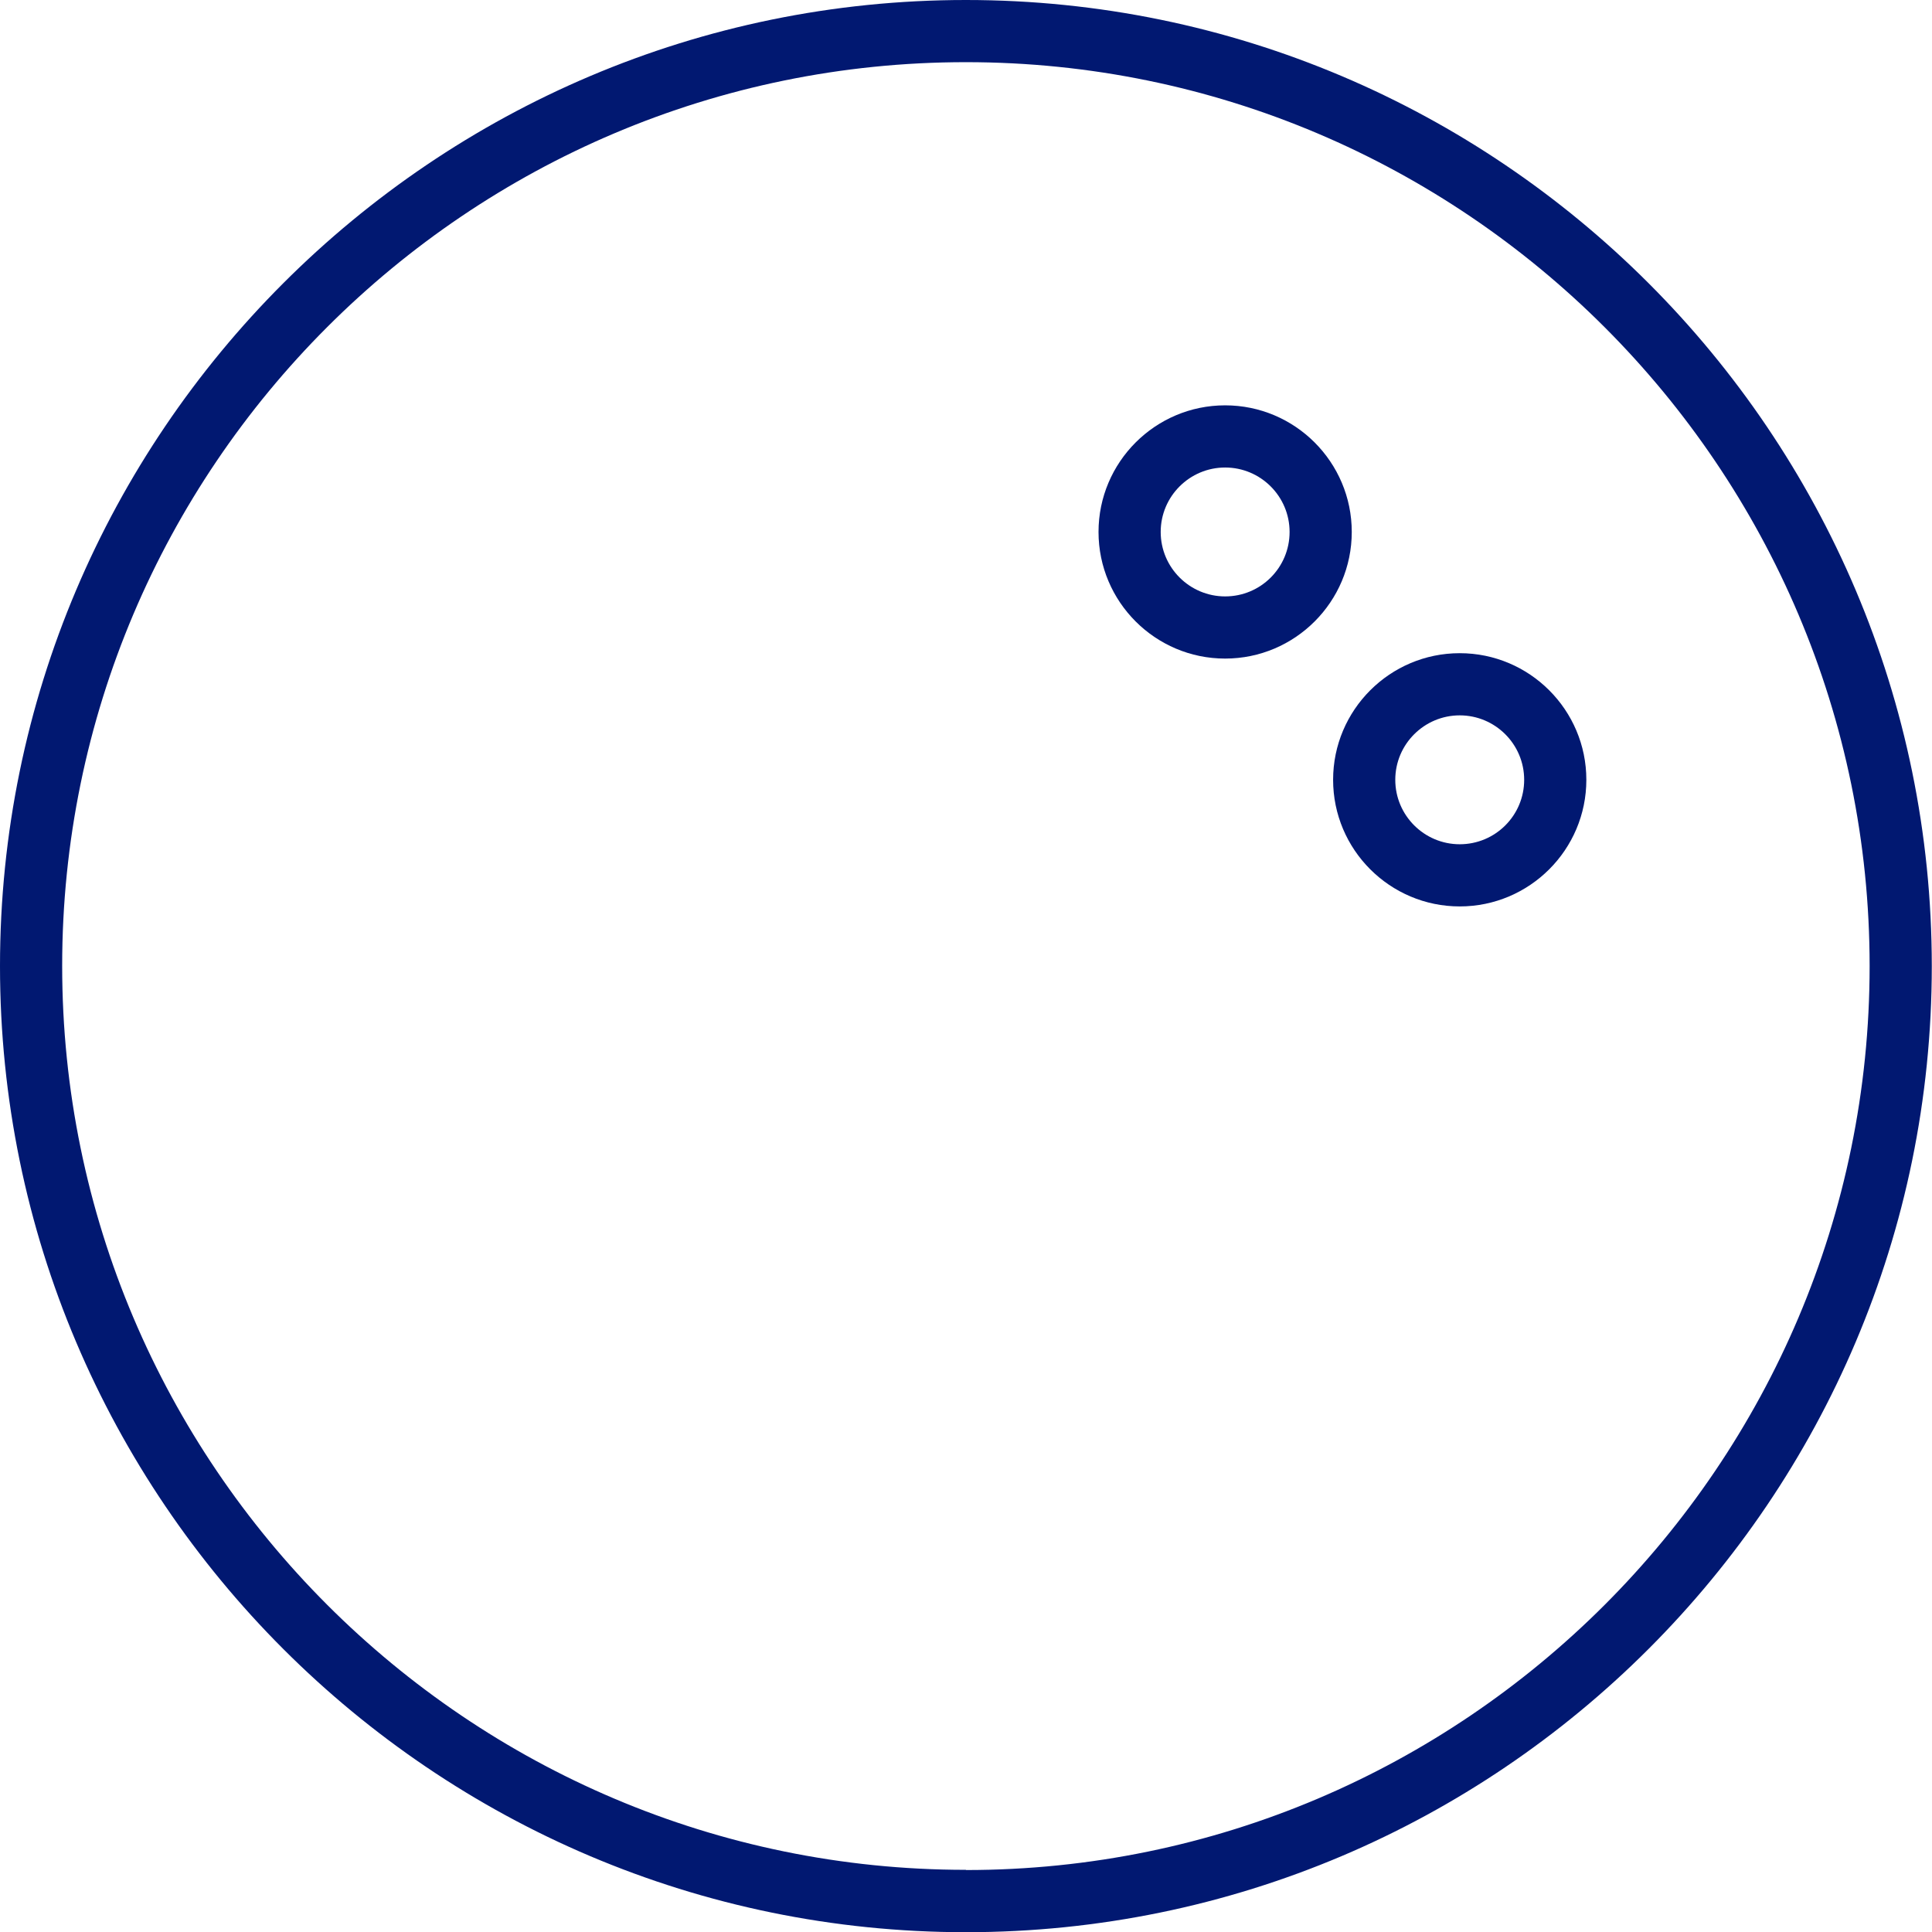 <?xml version="1.0" encoding="UTF-8"?>
<svg id="Ebene_2" data-name="Ebene 2" xmlns="http://www.w3.org/2000/svg" viewBox="0 0 93.23 93.23">
  <defs>
    <style>
      .cls-1 {
        fill: #011871;
      }
    </style>
  </defs>
  <g id="Ebene_1-2" data-name="Ebene 1">
    <g>
      <path class="cls-1" d="M46.61,0C20.91,0,0,20.91,0,46.62s20.91,46.62,46.61,46.62,46.61-20.91,46.61-46.62S72.32,0,46.61,0ZM46.61,90.23c-24.05,0-43.61-19.57-43.61-43.62S22.56,3,46.61,3s43.61,19.57,43.61,43.62-19.57,43.62-43.61,43.62Z"/>
      <path class="cls-1" d="M59.12,19.56c-3.37,0-6.11,2.74-6.11,6.11s2.74,6.11,6.11,6.11,6.11-2.74,6.11-6.11-2.74-6.11-6.11-6.11ZM59.12,28.78c-1.71,0-3.11-1.39-3.11-3.11s1.4-3.11,3.11-3.11,3.11,1.39,3.11,3.11-1.39,3.11-3.11,3.11Z"/>
      <path class="cls-1" d="M70.44,31.52c-3.37,0-6.11,2.74-6.11,6.11s2.74,6.11,6.11,6.11,6.11-2.74,6.11-6.11-2.74-6.11-6.11-6.11ZM70.44,40.74c-1.71,0-3.11-1.39-3.11-3.11s1.4-3.11,3.11-3.11,3.11,1.39,3.11,3.11-1.39,3.11-3.11,3.11Z"/>
    </g>
  </g>
</svg>